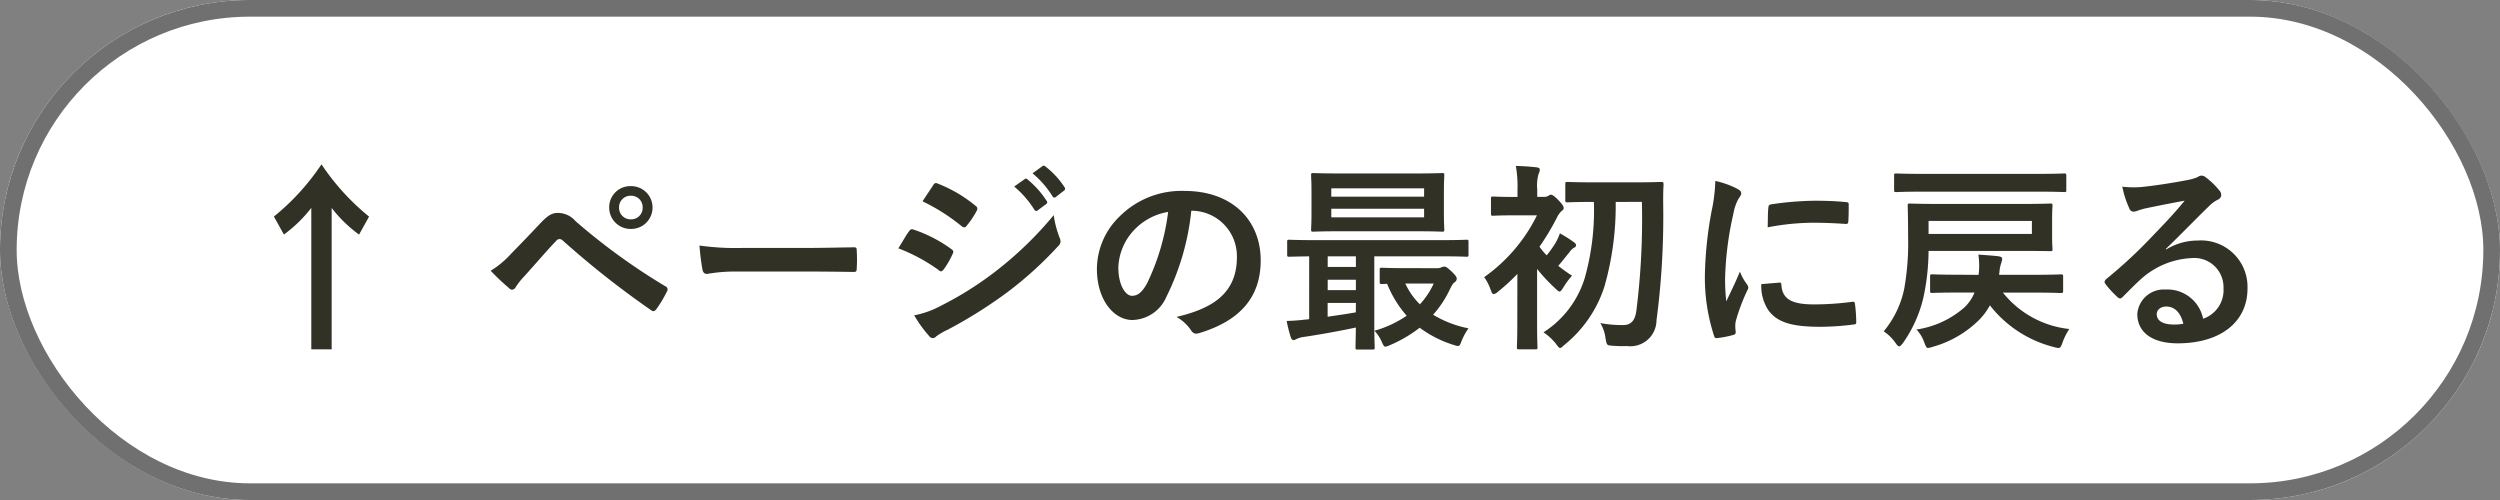 <svg xmlns="http://www.w3.org/2000/svg" viewBox="0 0 150 30">
  <rect x="0" y="0" width="150" height="30" fill="#808080" stroke="none"/>
  <defs>
    <style>
      .cls-1 {
        fill: #fff;
        stroke: #707070;
      }

      .cls-2 {
        fill: #313125;
      }

      .cls-3 {
        stroke: none;
      }

      .cls-4 {
        fill: none;
      }
    </style>
  </defs>
  <g id="グループ化_687" data-name="グループ化 687" transform="translate(-61 -1513)">
    <g id="長方形_67" data-name="長方形 67" class="cls-1" transform="translate(61 1513)">
      <rect class="cls-3" width="150" height="30" rx="15"/>
      <rect class="cls-4" x="0.5" y="0.5" width="149" height="29" rx="14.5"/>
    </g>
    <path id="パス_71" data-name="パス 71" class="cls-2" d="M-55.1.96V-7.524a8.025,8.025,0,0,0,1.644,1.6l.6-1.08A14.106,14.106,0,0,1-55.71-10.14a14.106,14.106,0,0,1-2.856,3.132l.6,1.08a8.025,8.025,0,0,0,1.644-1.6V.96Zm9.54-4.716A13.8,13.8,0,0,0-44.442-2.7a.247.247,0,0,0,.168.084.272.272,0,0,0,.216-.156,3.937,3.937,0,0,1,.48-.612c.828-.912,1.368-1.56,1.956-2.172a.251.251,0,0,1,.192-.1.3.3,0,0,1,.192.084A54.369,54.369,0,0,0-35.922-1.38a.2.2,0,0,0,.132.048c.06,0,.12-.048.18-.132a7.032,7.032,0,0,0,.624-1.044.209.209,0,0,0-.108-.324,38.11,38.11,0,0,1-5.376-3.9,1.388,1.388,0,0,0-1.044-.492c-.372,0-.6.132-1.08.636-.564.6-1.152,1.212-1.74,1.812A5.525,5.525,0,0,1-45.558-3.756Zm8.412-5.076a1.266,1.266,0,0,0-1.3,1.284,1.28,1.28,0,0,0,1.3,1.284,1.28,1.28,0,0,0,1.3-1.284A1.28,1.28,0,0,0-37.146-8.832Zm0,.576a.687.687,0,0,1,.708.708.687.687,0,0,1-.708.708.687.687,0,0,1-.708-.708A.687.687,0,0,1-37.146-8.256ZM-26.49-3.708c.888,0,1.776.012,2.676.024.168.012.216-.036.216-.18a8.845,8.845,0,0,0,0-1.128c0-.144-.036-.18-.216-.168-.924.012-1.848.036-2.76.036h-3.864a15.417,15.417,0,0,1-2.592-.144,13.025,13.025,0,0,0,.18,1.452c.036.18.132.252.276.252a9.6,9.6,0,0,1,1.764-.144ZM-21.1-5.1a10.522,10.522,0,0,1,2.424,1.308.232.232,0,0,0,.144.072c.048,0,.1-.048.156-.12a4.886,4.886,0,0,0,.528-.912.356.356,0,0,0,.048-.132c0-.072-.048-.12-.132-.18a8.328,8.328,0,0,0-2.3-1.176c-.108-.024-.168.036-.228.12C-20.61-5.928-20.8-5.58-21.1-5.1Zm1.452-2.82a11.606,11.606,0,0,1,2.328,1.476.309.309,0,0,0,.18.084.134.134,0,0,0,.12-.072,5.136,5.136,0,0,0,.612-.9.291.291,0,0,0,.048-.156.19.19,0,0,0-.1-.156,8.158,8.158,0,0,0-2.256-1.332c-.144-.072-.216-.048-.3.1C-19.218-8.568-19.446-8.232-19.65-7.92Zm-.5,6.84A7.578,7.578,0,0,0-19.266.144a.309.309,0,0,0,.24.144.266.266,0,0,0,.192-.1,3.943,3.943,0,0,1,.7-.408A27.859,27.859,0,0,0-14.55-2.472,22.357,22.357,0,0,0-11.5-5.244a.373.373,0,0,0,.132-.276.587.587,0,0,0-.06-.228,5.993,5.993,0,0,1-.348-1.344,21.837,21.837,0,0,1-3.456,3.348,20.1,20.1,0,0,1-3.288,2.076A5.548,5.548,0,0,1-20.154-1.08Zm6-7.728a5.954,5.954,0,0,1,1.212,1.392.125.125,0,0,0,.2.036l.5-.372a.121.121,0,0,0,.036-.192,5.523,5.523,0,0,0-1.14-1.284c-.072-.06-.12-.072-.18-.024Zm1.1-.792a5.677,5.677,0,0,1,1.2,1.38.123.123,0,0,0,.2.036l.48-.372a.139.139,0,0,0,.036-.216,5.011,5.011,0,0,0-1.14-1.236c-.072-.06-.108-.072-.18-.024Zm9.576,2.244A2.726,2.726,0,0,1-.786-4.572c0,2.268-1.6,3.108-3.624,3.588a2.545,2.545,0,0,1,.84.756c.156.24.264.288.516.216C-.618-.744.642-2.148.642-4.38c0-2.388-1.692-4.164-4.572-4.164a5.251,5.251,0,0,0-3.9,1.536,4.421,4.421,0,0,0-1.356,3.12C-9.186-1.932-8.118-.8-7.062-.8a2.279,2.279,0,0,0,2.04-1.38,15.026,15.026,0,0,0,1.5-5.172Zm-1.44.072a13.711,13.711,0,0,1-1.272,4.3c-.324.576-.588.732-.9.732-.372,0-.816-.612-.816-1.716a3.455,3.455,0,0,1,.936-2.22A3.614,3.614,0,0,1-4.914-7.284ZM7.35.972c.12,0,.132-.012.132-.132,0-.072-.024-.516-.024-1.44V-4.62h4.068c1.044,0,1.392.024,1.464.024.108,0,.12-.012.12-.132v-.756c0-.12-.012-.132-.12-.132-.072,0-.42.024-1.464.024h-7.7c-1.044,0-1.392-.024-1.464-.024-.12,0-.132.012-.132.132v.756c0,.12.012.132.132.132.06,0,.372-.012,1.188-.024V-.852a1.322,1.322,0,0,1-.216.024A10.8,10.8,0,0,1,2.2-.744a8.017,8.017,0,0,0,.24.96c.036.12.1.192.168.192A.458.458,0,0,0,2.8.336a1.377,1.377,0,0,1,.432-.12c.972-.144,2.16-.36,3.12-.564C6.342.4,6.33.768,6.33.84c0,.12.012.132.132.132Zm-1-2.232c-.54.1-1.128.18-1.692.264v-.828H6.354ZM4.662-3.984V-4.62H6.354v.636Zm0,1.392v-.624H6.354v.624Zm.816-7c-1.188,0-1.6-.024-1.68-.024-.12,0-.132.012-.132.144,0,.072.024.336.024.984v1.26c0,.648-.024.912-.024.984,0,.132.012.144.132.144.084,0,.492-.024,1.68-.024H9.846c1.188,0,1.608.024,1.68.024.12,0,.132-.012.132-.144,0-.072-.024-.336-.024-.984v-1.26c0-.648.024-.912.024-.984,0-.132-.012-.144-.132-.144-.072,0-.492.024-1.68.024ZM10.446-6.96H4.878v-.516h5.568ZM4.878-8.7h5.568v.5H4.878ZM9.234-3.912c-.948,0-1.248-.024-1.32-.024-.12,0-.132.012-.132.132v.7c0,.132.012.144.132.144.036,0,.12,0,.312-.012A6.74,6.74,0,0,0,9.4-1.056a6.554,6.554,0,0,1-1.932.9,2.326,2.326,0,0,1,.444.684C8,.72,8.046.8,8.13.8A.945.945,0,0,0,8.37.72,8.074,8.074,0,0,0,10.182-.336,6.719,6.719,0,0,0,12.234.7c.312.1.336.1.456-.228A3.736,3.736,0,0,1,13.11-.3a6.538,6.538,0,0,1-2.124-.816,6.27,6.27,0,0,0,.972-1.452c.144-.3.228-.444.324-.5a.241.241,0,0,0,.12-.216c0-.084-.036-.168-.324-.444-.276-.252-.336-.276-.42-.276a.5.5,0,0,0-.18.048.632.632,0,0,1-.216.048Zm1.788.924a4.711,4.711,0,0,1-.828,1.248,4.248,4.248,0,0,1-.876-1.248Zm12.492-4.9a44.223,44.223,0,0,1-.336,6.564c-.084.54-.3.828-.792.828a7.068,7.068,0,0,1-1.368-.12,2.3,2.3,0,0,1,.312.9c.072.408.072.432.36.456a7.706,7.706,0,0,0,.936.024A1.568,1.568,0,0,0,24.39-.78a47.687,47.687,0,0,0,.4-7.08c0-.336,0-.672.024-1.068,0-.132-.024-.156-.144-.156-.072,0-.444.024-1.524.024H20.574c-1.08,0-1.44-.024-1.512-.024-.132,0-.144.012-.144.144v.948c0,.12.012.132.144.132.072,0,.432-.024,1.512-.024h.06a15.023,15.023,0,0,1-.54,4.536A5.937,5.937,0,0,1,17.61-.06a3.268,3.268,0,0,1,.744.684c.12.168.18.252.252.252s.12-.06.24-.168A7.408,7.408,0,0,0,21.27-2.82a17.722,17.722,0,0,0,.672-5.064ZM16.038-.552c0,.9-.024,1.308-.024,1.38,0,.12.012.132.132.132h.972c.12,0,.132-.012.132-.132,0-.06-.024-.48-.024-1.38V-3.864a10.242,10.242,0,0,0,1.1,1.176c.12.12.192.18.252.18s.12-.084.228-.252a4.555,4.555,0,0,1,.516-.7c-.288-.18-.564-.384-.828-.588.252-.288.42-.516.672-.816a.956.956,0,0,1,.276-.276.15.15,0,0,0,.12-.132c0-.084-.024-.108-.12-.192A8.583,8.583,0,0,0,18.594-6a3.538,3.538,0,0,1-.276.6,7.509,7.509,0,0,1-.516.72A3.4,3.4,0,0,1,17.37-5.2a14.832,14.832,0,0,0,1.044-1.74,1.388,1.388,0,0,1,.264-.384c.1-.072.144-.12.144-.192,0-.1-.084-.228-.3-.456-.24-.252-.384-.348-.468-.348a.372.372,0,0,0-.156.072.487.487,0,0,1-.264.06h-.4V-8.64a2.509,2.509,0,0,1,.084-.936.615.615,0,0,0,.072-.264c0-.048-.072-.108-.192-.12-.432-.048-.792-.072-1.248-.084a7.089,7.089,0,0,1,.1,1.452v.408h-.2c-.9,0-1.188-.024-1.26-.024-.12,0-.132.012-.132.132v.888c0,.12.012.132.132.132.072,0,.36-.024,1.26-.024h1.368a9.872,9.872,0,0,1-3.168,3.708,2.887,2.887,0,0,1,.384.744c.072.192.108.276.192.276a.552.552,0,0,0,.252-.144,12.018,12.018,0,0,0,1.164-1.068Zm11.88-8.592A9.682,9.682,0,0,1,27.7-7.356a22.908,22.908,0,0,0-.408,3.936A11.249,11.249,0,0,0,27.846.156c.024.084.072.144.156.132A5.956,5.956,0,0,0,28.986.1c.108-.024.156-.072.156-.156s-.024-.192-.024-.336a1.363,1.363,0,0,1,.036-.372,11.732,11.732,0,0,1,.684-1.812.332.332,0,0,0,.06-.192.478.478,0,0,0-.084-.18,3.115,3.115,0,0,1-.42-.756c-.348.84-.564,1.236-.816,1.788a11.572,11.572,0,0,1-.072-1.4,19.444,19.444,0,0,1,.5-3.876,2.835,2.835,0,0,1,.288-.852c.156-.24.18-.276.18-.36,0-.108-.072-.18-.276-.288A5.311,5.311,0,0,0,27.918-9.144Zm2.76,6.192a2.644,2.644,0,0,0,.42,1.56c.516.708,1.344,1,3.12,1a16.112,16.112,0,0,0,1.956-.132c.2-.024.2-.036.2-.18a8.891,8.891,0,0,0-.072-1.032c-.024-.156-.048-.168-.168-.156a17.2,17.2,0,0,1-2.292.156c-1.308,0-1.884-.3-1.956-1.128,0-.132-.024-.192-.12-.18Zm.384-3.408a14.67,14.67,0,0,1,2.724-.276c.612,0,1.236.024,1.956.072.108.012.144-.036.156-.144.024-.336.024-.66.024-1.02,0-.12-.024-.144-.276-.156-.5-.048-1.056-.072-1.776-.072a19.159,19.159,0,0,0-2.6.216c-.12.024-.156.06-.168.2C31.074-7.332,31.074-7.032,31.062-6.36Zm15.3,1.416c1.164,0,1.584.012,1.656.012.12,0,.132,0,.132-.12,0-.072-.024-.276-.024-.852v-.912c0-.564.024-.768.024-.84,0-.12-.012-.132-.132-.132-.072,0-.492.024-1.656.024H41.274c-1.176,0-1.608-.024-1.68-.024-.12,0-.132.012-.132.132,0,.072.024.624.024,1.848A15.582,15.582,0,0,1,39.258-2.7,5.81,5.81,0,0,1,38.022-.12a2.659,2.659,0,0,1,.7.684c.1.144.168.216.228.216s.132-.072.24-.216a7.843,7.843,0,0,0,1.212-2.7,13.681,13.681,0,0,0,.312-2.808Zm.552-1.02h-6.2v-.78h6.2Zm-4.32,2.448c-1.176,0-1.584-.024-1.656-.024-.12,0-.132.012-.132.132v.852c0,.12.012.132.132.132.072,0,.48-.024,1.608-.024h.924a2.531,2.531,0,0,1-.6.888A5.61,5.61,0,0,1,39.99-.228a2.152,2.152,0,0,1,.468.78c.1.24.12.324.228.324a1.16,1.16,0,0,0,.252-.06,6.381,6.381,0,0,0,2.82-1.632,3.906,3.906,0,0,0,.636-.864,7.05,7.05,0,0,0,3.828,2.5,1.451,1.451,0,0,0,.276.06c.12,0,.168-.084.252-.324a3.706,3.706,0,0,1,.408-.816,5.893,5.893,0,0,1-3.984-2.184H47c1.164,0,1.572.024,1.644.024.132,0,.144-.012.144-.132v-.852c0-.12-.012-.132-.144-.132-.072,0-.48.024-1.644.024H44.946l.024-.2a2.044,2.044,0,0,1,.1-.492.942.942,0,0,0,.06-.264c0-.084-.06-.132-.228-.156-.408-.048-.816-.072-1.2-.1a4.5,4.5,0,0,1,.036,1l-.024.216ZM47.31-8.5c1.092,0,1.476.024,1.548.024.108,0,.12-.012.12-.12v-.864c0-.12-.012-.132-.12-.132-.072,0-.456.024-1.548.024H40.326c-1.092,0-1.464-.024-1.536-.024-.132,0-.144.012-.144.132v.864c0,.108.012.12.144.12.072,0,.444-.024,1.536-.024Zm7.644,3.432c.912-.876,1.716-1.716,2.592-2.568a1.937,1.937,0,0,1,.528-.384.317.317,0,0,0,.2-.288.417.417,0,0,0-.132-.288,4.541,4.541,0,0,0-.8-.768.428.428,0,0,0-.276-.1.62.62,0,0,0-.228.1,3.184,3.184,0,0,1-.66.18c-.936.18-1.992.336-2.724.408A5.783,5.783,0,0,1,52.338-8.8a5.746,5.746,0,0,0,.42,1.3.273.273,0,0,0,.264.2.88.88,0,0,0,.24-.06,3.694,3.694,0,0,1,.5-.144c.744-.156,1.6-.324,2.316-.456-.552.684-1.116,1.284-1.86,2.052a28.885,28.885,0,0,1-2.844,2.652c-.1.1-.132.18-.06.276a5.4,5.4,0,0,0,.708.78.3.3,0,0,0,.18.108c.06,0,.12-.048.2-.132.36-.36.7-.708,1.044-1.02a4.885,4.885,0,0,1,3.072-1.272A1.752,1.752,0,0,1,58.41-2.7,1.808,1.808,0,0,1,57.186-.876,2.184,2.184,0,0,0,54.93-2.628a1.593,1.593,0,0,0-1.692,1.464C53.238-.048,54.15.6,55.662.6,58.23.6,59.85-.684,59.85-2.688a2.785,2.785,0,0,0-2.976-2.88,3.611,3.611,0,0,0-1.908.54ZM56-.576a2.627,2.627,0,0,1-.552.048c-.72,0-1.044-.252-1.044-.624,0-.252.228-.456.576-.456C55.482-1.608,55.842-1.236,56-.576Z" transform="translate(136 1533)"/>
  </g>
</svg>
